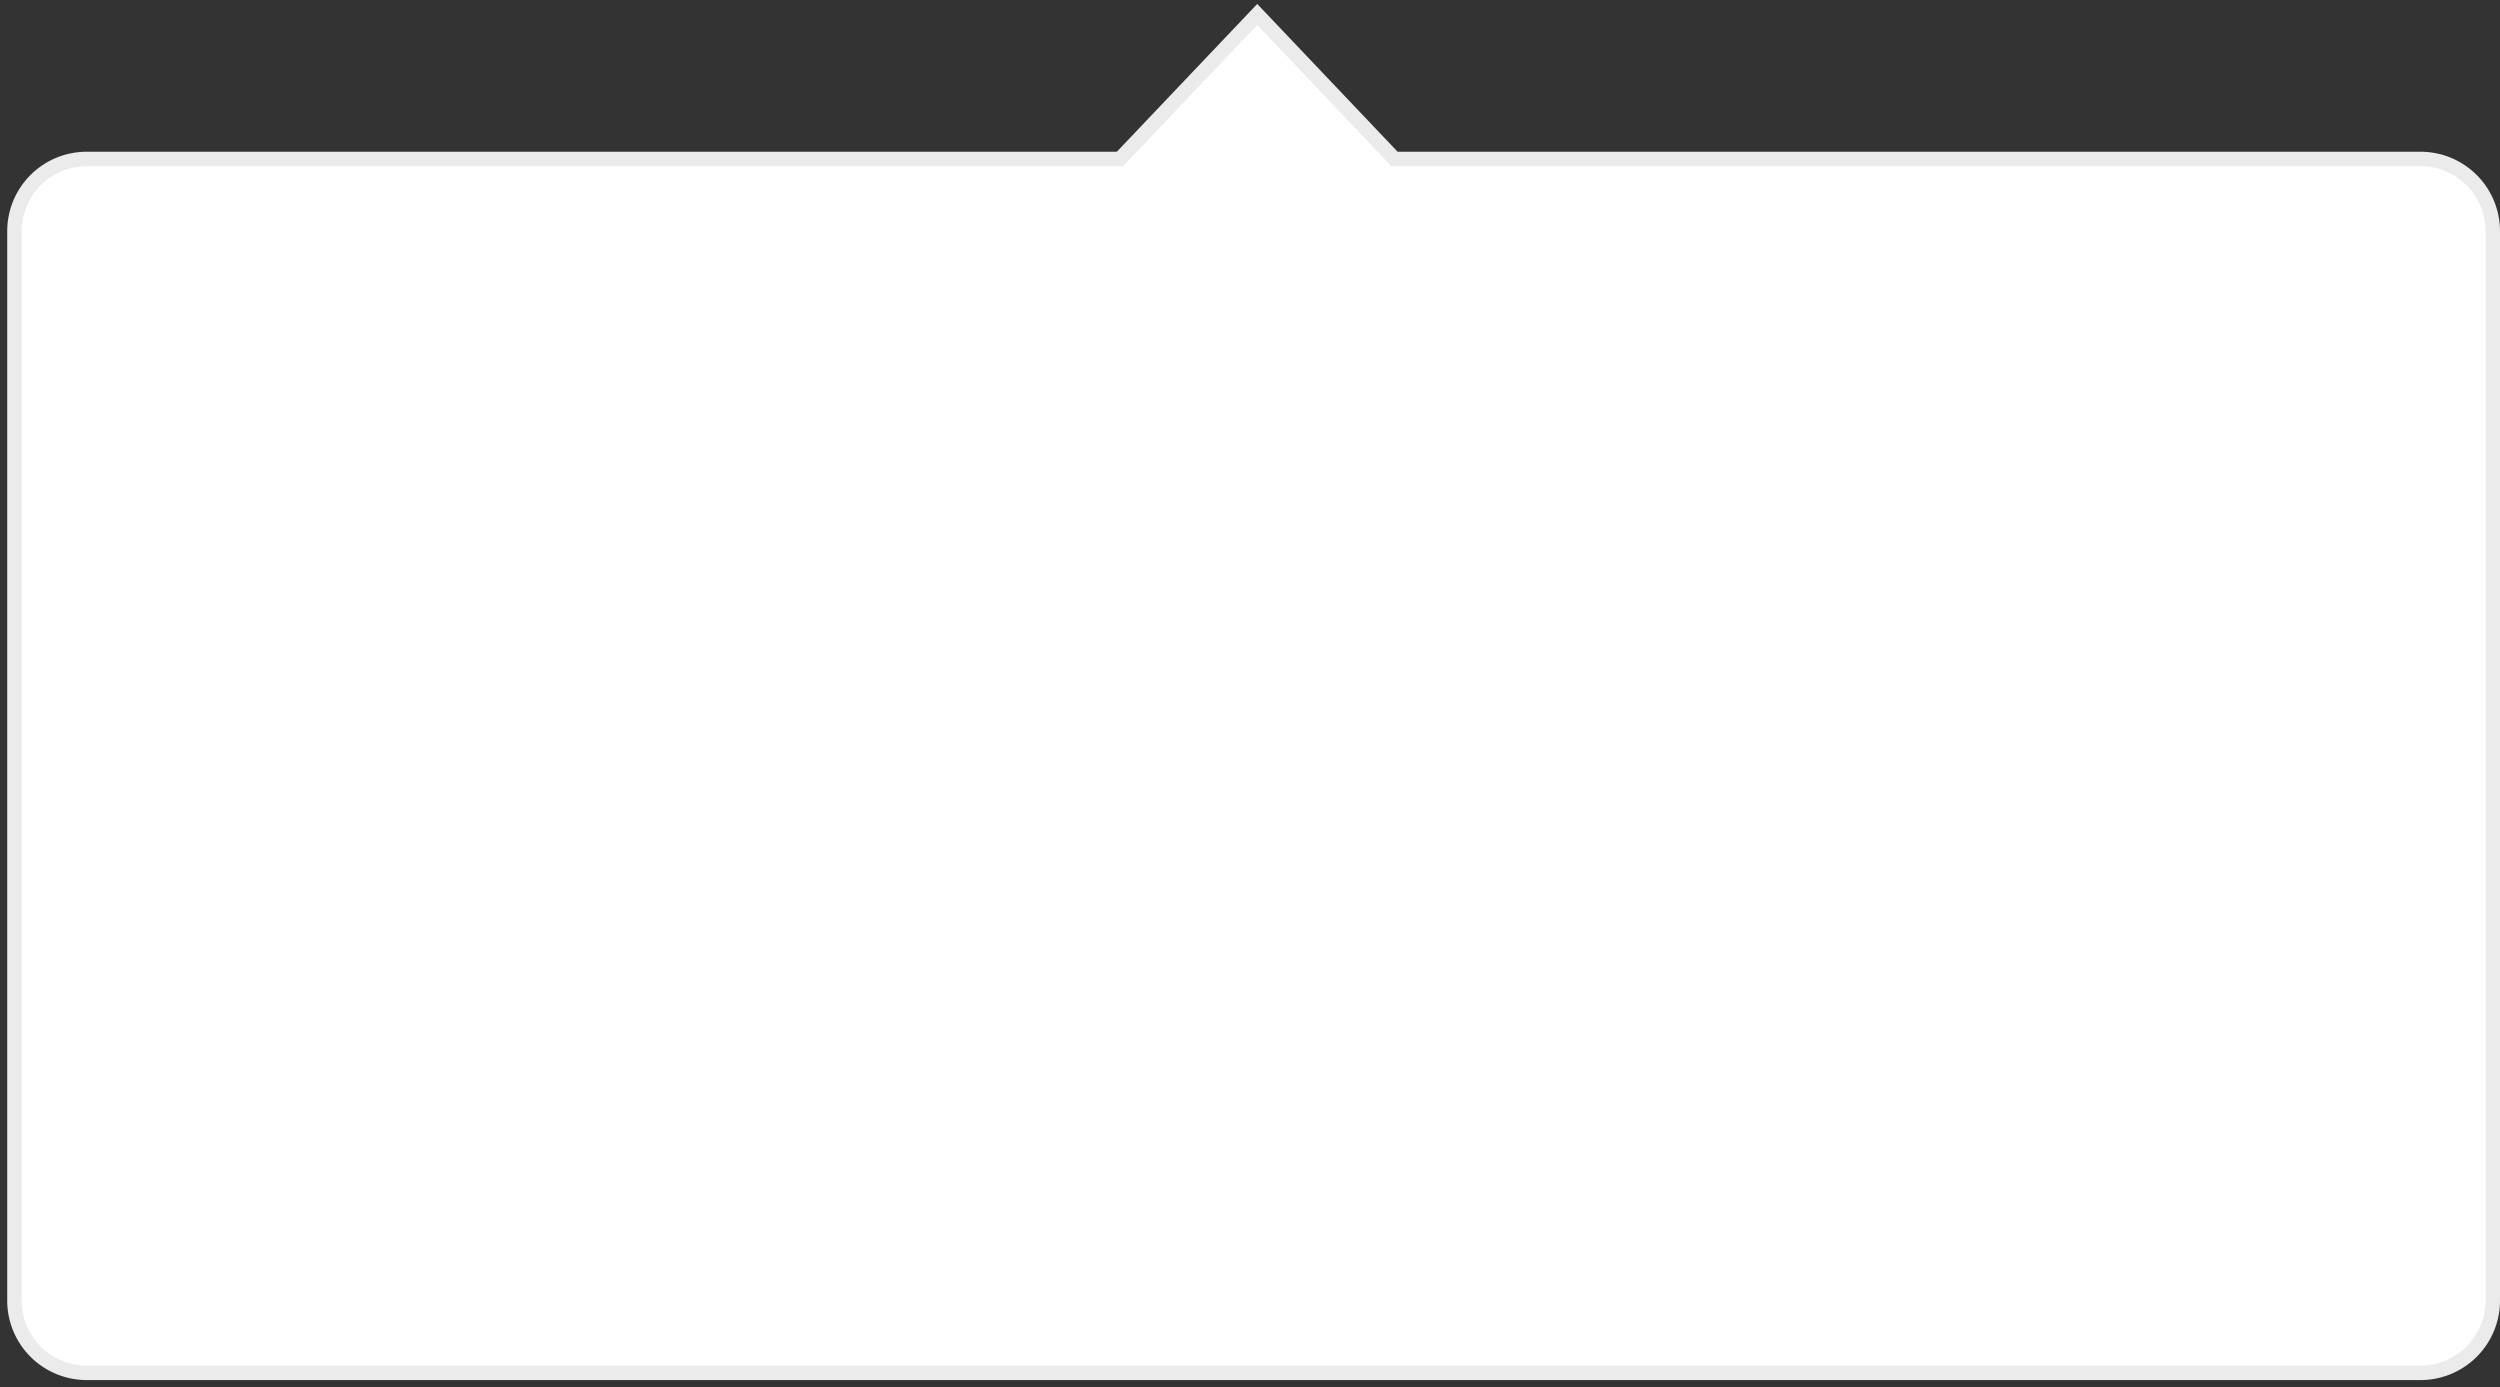 <?xml version="1.0" encoding="UTF-8"?> <svg xmlns="http://www.w3.org/2000/svg" width="173" height="96" fill="none"><rect width="100%" height="100%" fill="#333333" stroke="none"/> <path fill="#fff" stroke="#EBEBEB" d="M1 16v74a5 5 0 0 0 5 5h161.5a5 5 0 0 0 5-5V16a5 5 0 0 0-5-5h-71L87 1l-9.5 10H6a5 5 0 0 0-5 5Z"></path> </svg> 
